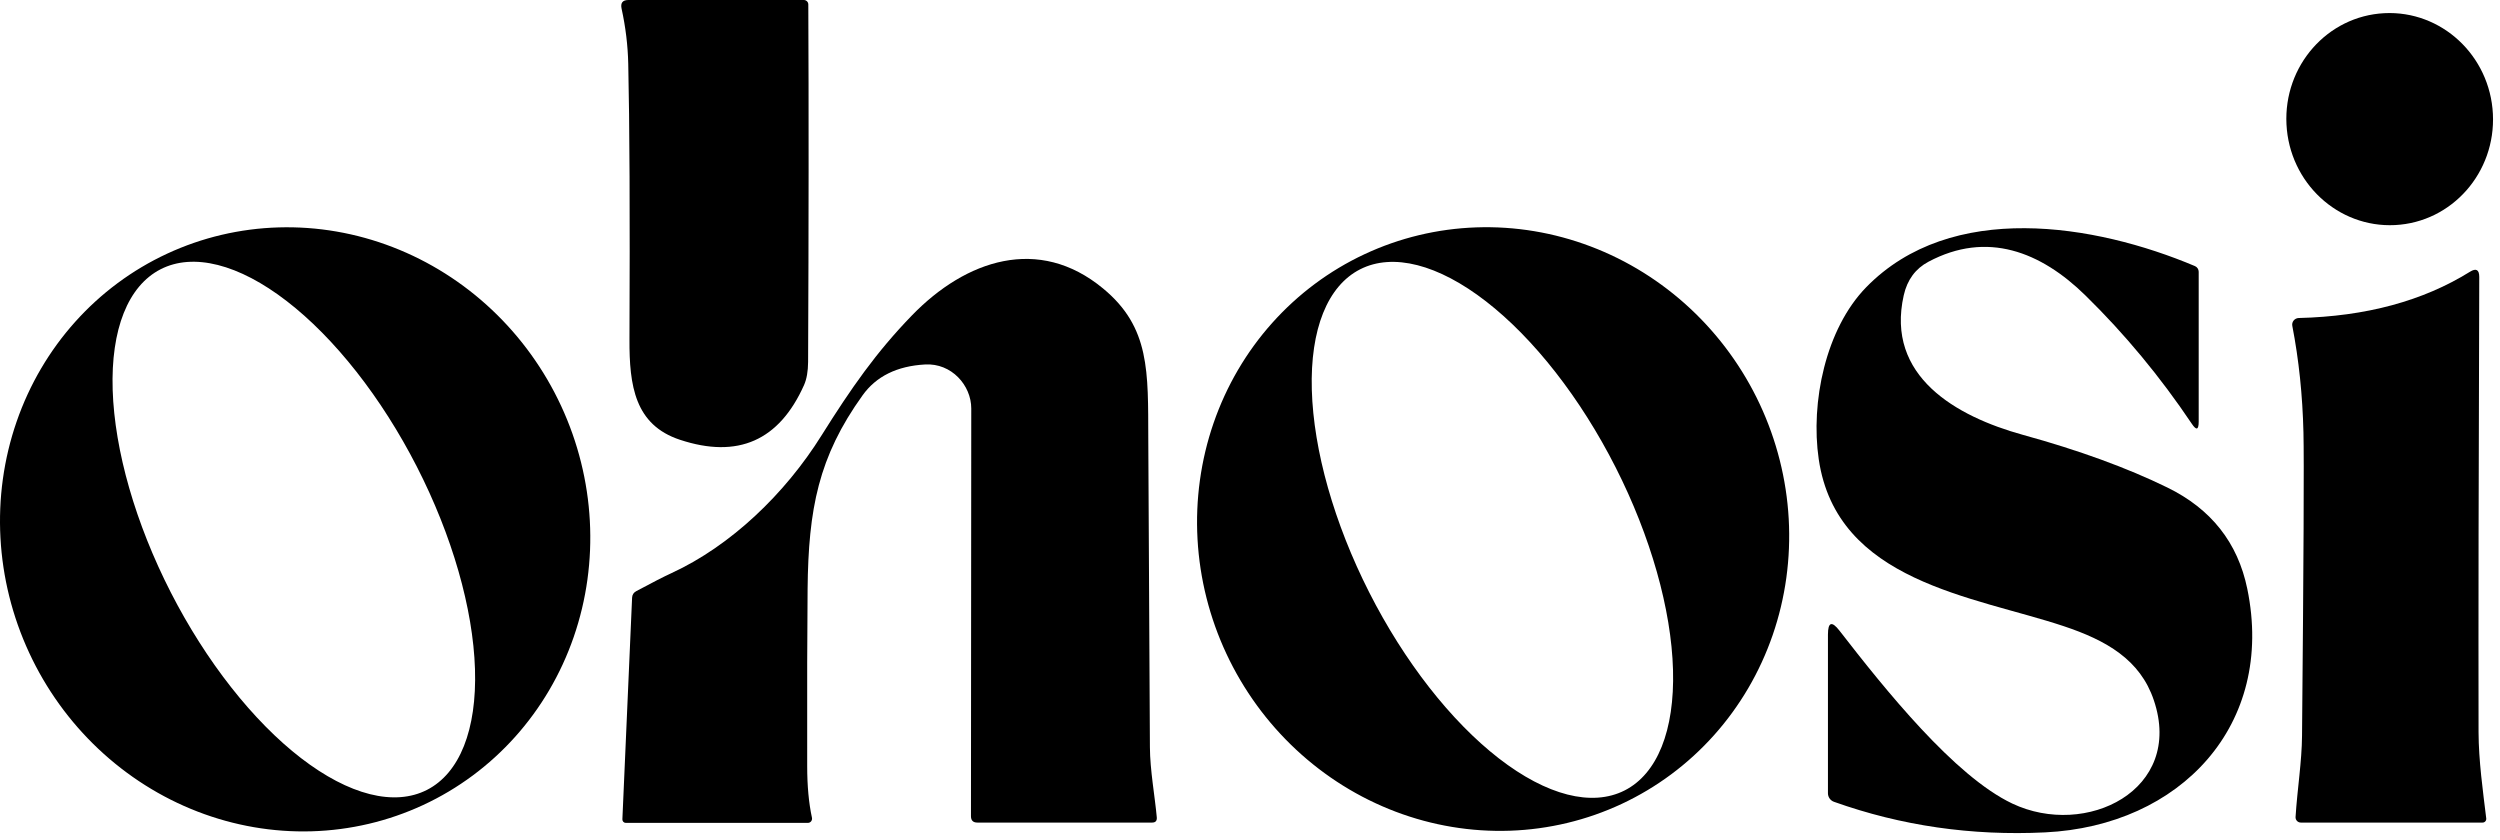 <svg xmlns="http://www.w3.org/2000/svg" fill="none" viewBox="0 0 247 83" height="83" width="247">
<path fill="black" d="M62.071 6.31C62.031 4.49 61.811 2.67 61.411 0.85C61.291 0.283 61.517 0 62.091 0H79.421C79.537 0 79.649 0.046 79.732 0.129C79.814 0.211 79.861 0.323 79.861 0.44C79.907 10.447 79.901 22.22 79.841 35.76C79.834 36.693 79.701 37.453 79.441 38.04C76.987 43.54 72.901 45.343 67.181 43.45C62.721 41.98 62.171 38.11 62.191 33.53C62.244 21.197 62.204 12.123 62.071 6.31Z"></path>
<path fill="black" d="M225.904 12.287C226.197 18.067 230.999 22.522 236.631 22.237C242.263 21.951 246.59 17.034 246.298 11.253C246.005 5.473 241.202 1.018 235.571 1.303C229.939 1.589 225.611 6.506 225.904 12.287Z"></path>
<path fill="black" d="M41.804 79.538C38.354 81.14 34.61 82.022 30.786 82.133C26.963 82.244 23.135 81.582 19.52 80.185C15.906 78.789 12.577 76.684 9.722 73.993C6.868 71.301 4.544 68.074 2.884 64.497C-0.47 57.273 -0.917 49.06 1.64 41.664C4.196 34.269 9.548 28.296 16.517 25.061C19.968 23.46 23.712 22.578 27.535 22.467C31.359 22.356 35.187 23.018 38.801 24.415C42.415 25.811 45.745 27.916 48.599 30.607C51.454 33.299 53.778 36.526 55.438 40.103C58.791 47.327 59.239 55.54 56.682 62.936C54.125 70.331 48.774 76.303 41.804 79.538ZM42.191 78.038C45.414 76.389 47.118 72.098 46.929 66.109C46.74 60.119 44.673 52.923 41.182 46.102C39.454 42.724 37.428 39.541 35.221 36.733C33.013 33.925 30.668 31.548 28.317 29.738C25.967 27.927 23.658 26.718 21.522 26.18C19.386 25.642 17.466 25.785 15.87 26.602C12.647 28.251 10.943 32.542 11.132 38.531C11.322 44.521 13.389 51.717 16.879 58.538C18.608 61.916 20.633 65.099 22.841 67.907C25.048 70.715 27.394 73.092 29.744 74.903C32.095 76.713 34.404 77.922 36.539 78.46C38.675 78.998 40.596 78.855 42.191 78.038Z"></path>
<path fill="black" d="M160.238 79.419C156.779 81.04 153.024 81.942 149.189 82.075C145.354 82.207 141.513 81.568 137.886 80.193C134.259 78.818 130.917 76.734 128.05 74.06C125.183 71.386 122.848 68.175 121.178 64.61C119.508 61.045 118.535 57.195 118.316 53.281C118.097 49.367 118.636 45.465 119.901 41.798C121.166 38.132 123.133 34.771 125.69 31.91C128.247 29.048 131.344 26.741 134.803 25.121C138.263 23.5 142.017 22.598 145.852 22.465C149.688 22.332 153.528 22.972 157.155 24.347C160.783 25.722 164.125 27.806 166.992 30.48C169.859 33.154 172.194 36.365 173.864 39.93C175.534 43.495 176.506 47.345 176.725 51.259C176.944 55.173 176.406 59.075 175.141 62.742C173.875 66.408 171.908 69.769 169.351 72.63C166.794 75.492 163.698 77.799 160.238 79.419ZM160.513 78.096C163.741 76.458 165.461 72.175 165.294 66.188C165.128 60.202 163.088 53.003 159.624 46.174C156.16 39.346 151.555 33.448 146.822 29.778C142.09 26.108 137.617 24.966 134.389 26.604C131.16 28.242 129.44 32.525 129.607 38.512C129.774 44.498 131.814 51.697 135.278 58.526C138.742 65.354 143.347 71.252 148.079 74.922C152.812 78.592 157.284 79.734 160.513 78.096Z"></path>
<path fill="black" d="M188.091 29.17C186.281 37.18 193.271 41.14 199.851 42.96C205.397 44.487 210.154 46.22 214.121 48.16C218.454 50.273 221.091 53.61 222.031 58.17C224.811 71.63 215.431 81.6 202.051 82.24C194.797 82.593 187.847 81.587 181.201 79.22C181.025 79.158 180.873 79.043 180.765 78.891C180.658 78.738 180.6 78.556 180.601 78.37V62.7C180.601 61.46 180.981 61.33 181.741 62.31C186.251 68.13 193.101 76.68 198.811 79.39C206.091 82.84 215.801 78.07 212.801 69.19C211.451 65.16 208.081 63.26 203.881 61.86C194.991 58.9 181.471 57.5 179.691 45.37C178.871 39.78 180.361 32.5 184.381 28.38C192.771 19.78 206.981 22.12 216.861 26.29C216.97 26.337 217.064 26.415 217.13 26.515C217.195 26.614 217.231 26.731 217.231 26.85V41.66C217.231 42.48 217.004 42.55 216.551 41.87C213.431 37.223 209.931 33 206.051 29.2C201.631 24.86 196.311 22.78 190.531 25.86C189.251 26.54 188.437 27.643 188.091 29.17Z"></path>
<path fill="black" d="M91.401 36.01C88.627 36.163 86.567 37.18 85.221 39.06C80.861 45.13 79.871 50.29 79.791 58.19C79.751 62.11 79.737 67.95 79.751 75.71C79.751 77.643 79.907 79.337 80.221 80.79C80.234 80.852 80.234 80.915 80.22 80.977C80.207 81.038 80.179 81.095 80.141 81.144C80.103 81.193 80.054 81.233 79.998 81.26C79.943 81.287 79.882 81.3 79.821 81.3H61.821C61.777 81.3 61.733 81.291 61.692 81.273C61.651 81.256 61.615 81.23 61.584 81.197C61.553 81.164 61.529 81.126 61.513 81.083C61.497 81.041 61.489 80.996 61.491 80.95L62.451 59.05C62.464 58.757 62.604 58.54 62.871 58.4C64.424 57.567 65.584 56.973 66.351 56.62C72.211 53.92 77.561 48.79 81.161 43.03C84.111 38.33 86.561 34.81 90.111 31.15C95.421 25.68 102.621 23.24 108.981 28.5C113.651 32.35 113.421 36.74 113.451 43.37C113.497 53.523 113.551 63.677 113.611 73.83C113.621 76.09 114.111 78.73 114.291 80.76C114.317 81.1 114.164 81.27 113.831 81.27H96.561C96.141 81.27 95.931 81.06 95.931 80.64C95.937 68.3 95.947 54.873 95.961 40.36C95.961 38.07 94.011 35.86 91.401 36.01Z"></path>
<path fill="black" d="M226.801 80.72C226.971 77.99 227.421 75.27 227.441 72.69C227.601 55.377 227.647 45.39 227.581 42.73C227.494 39.05 227.127 35.54 226.481 32.2C226.462 32.107 226.464 32.011 226.486 31.919C226.509 31.827 226.552 31.74 226.612 31.666C226.672 31.592 226.748 31.531 226.834 31.489C226.92 31.446 227.015 31.423 227.111 31.42C233.751 31.26 239.391 29.737 244.031 26.85C244.644 26.47 244.951 26.643 244.951 27.37C244.884 46.203 244.861 61.197 244.881 72.35C244.891 75.15 245.311 78.14 245.641 80.86C245.646 80.912 245.641 80.965 245.626 81.014C245.61 81.064 245.585 81.11 245.551 81.148C245.517 81.187 245.475 81.218 245.428 81.239C245.382 81.26 245.332 81.27 245.281 81.27H227.321C227.25 81.27 227.18 81.256 227.115 81.228C227.049 81.2 226.991 81.159 226.942 81.107C226.893 81.056 226.856 80.995 226.831 80.928C226.807 80.862 226.797 80.791 226.801 80.72Z"></path>
</svg>
